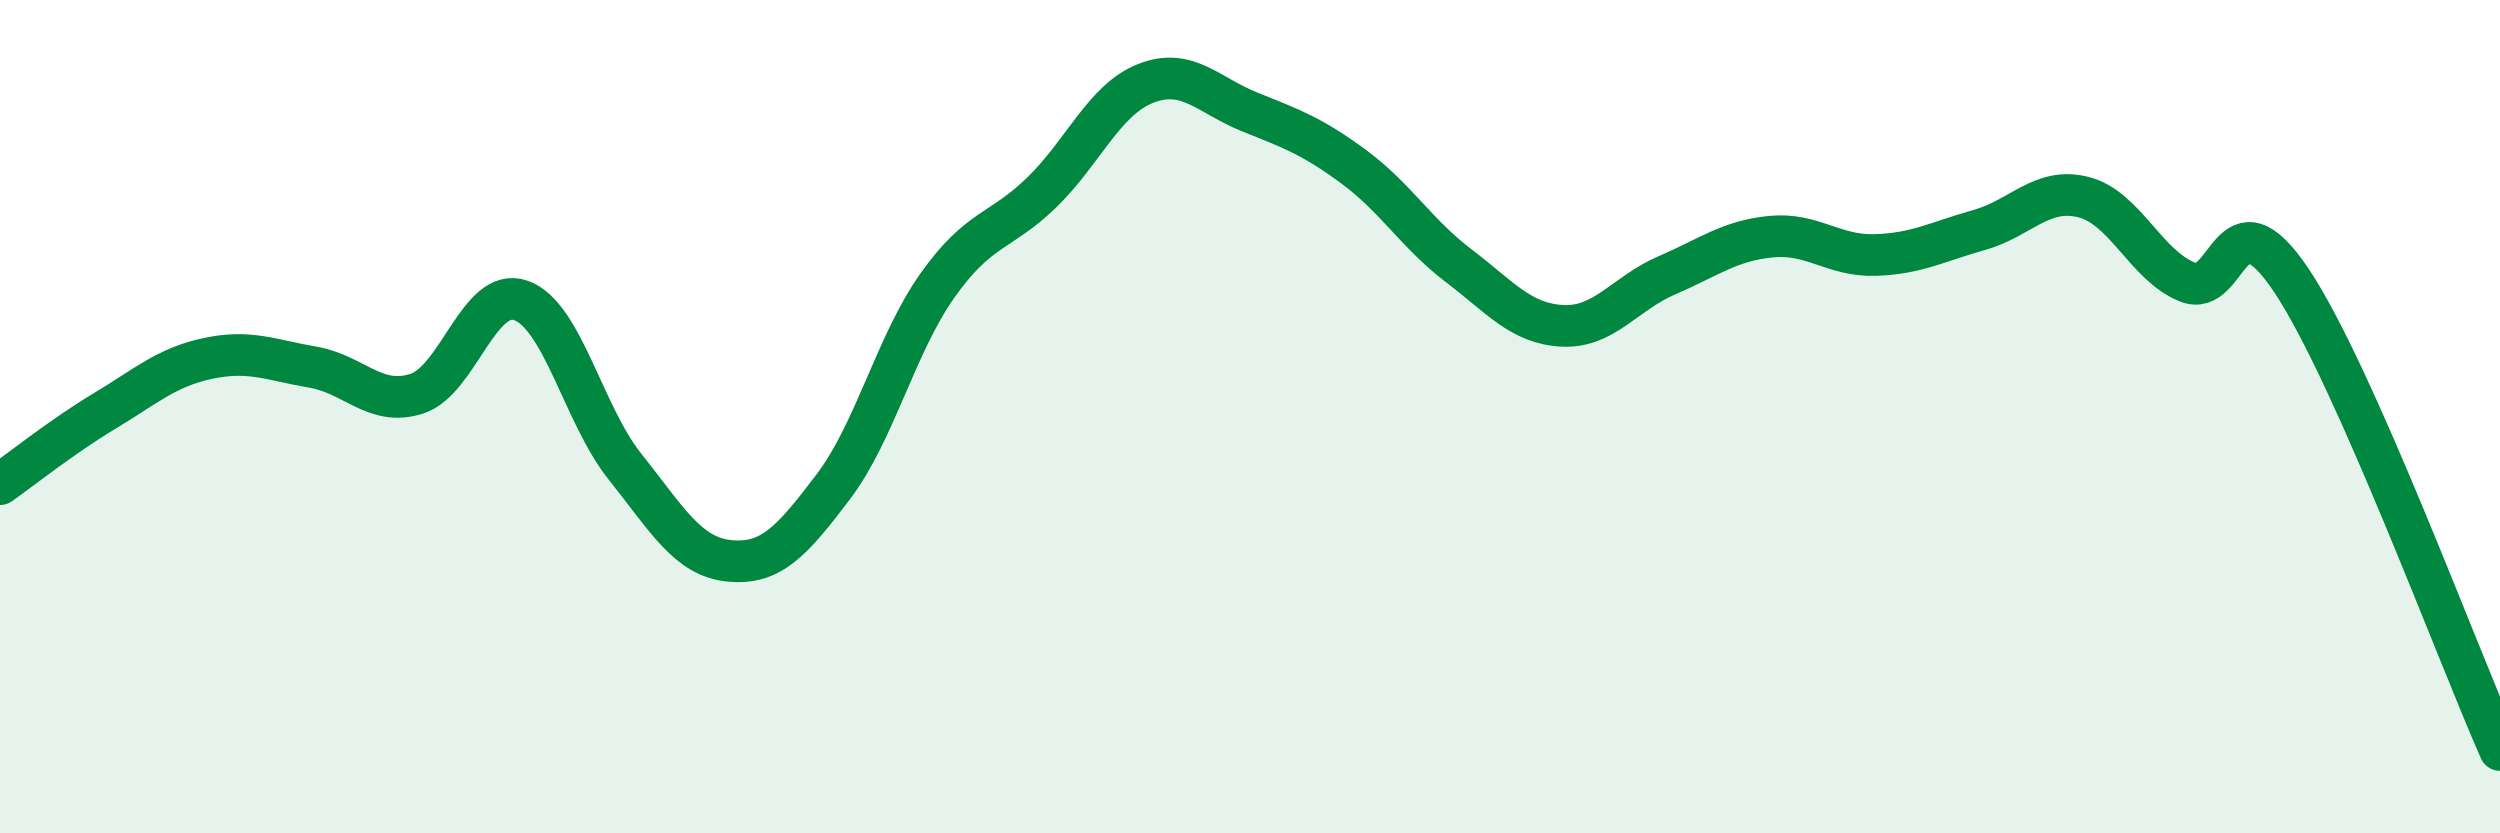
    <svg width="60" height="20" viewBox="0 0 60 20" xmlns="http://www.w3.org/2000/svg">
      <path
        d="M 0,11.62 C 0.5,11.27 1.5,10.47 2.5,9.87 C 3.5,9.27 4,8.81 5,8.6 C 6,8.39 6.5,8.64 7.5,8.81 C 8.5,8.98 9,9.77 10,9.45 C 11,9.13 11.5,6.86 12.5,7.21 C 13.5,7.56 14,9.95 15,11.2 C 16,12.45 16.5,13.36 17.5,13.46 C 18.5,13.56 19,13 20,11.68 C 21,10.36 21.5,8.26 22.5,6.85 C 23.5,5.44 24,5.59 25,4.62 C 26,3.65 26.5,2.39 27.5,2 C 28.5,1.61 29,2.29 30,2.69 C 31,3.09 31.5,3.27 32.5,4.01 C 33.5,4.75 34,5.61 35,6.37 C 36,7.13 36.5,7.77 37.5,7.82 C 38.5,7.87 39,7.04 40,6.61 C 41,6.18 41.5,5.78 42.5,5.68 C 43.5,5.58 44,6.15 45,6.12 C 46,6.09 46.5,5.8 47.5,5.52 C 48.5,5.24 49,4.48 50,4.73 C 51,4.98 51.5,6.37 52.5,6.77 C 53.5,7.17 53.5,4.49 55,6.74 C 56.5,8.99 59,15.75 60,18L60 20L0 20Z"
        fill="#008740"
        opacity="0.1"
        stroke-linecap="round"
        stroke-linejoin="round"
      />
      <path
        d="M 0,11.62 C 0.5,11.27 1.5,10.47 2.5,9.87 C 3.5,9.27 4,8.81 5,8.6 C 6,8.39 6.5,8.64 7.5,8.81 C 8.5,8.98 9,9.77 10,9.45 C 11,9.13 11.5,6.86 12.5,7.21 C 13.5,7.56 14,9.95 15,11.2 C 16,12.45 16.5,13.36 17.5,13.46 C 18.5,13.56 19,13 20,11.68 C 21,10.36 21.5,8.26 22.5,6.85 C 23.5,5.44 24,5.59 25,4.62 C 26,3.65 26.5,2.39 27.5,2 C 28.5,1.61 29,2.29 30,2.69 C 31,3.09 31.5,3.27 32.5,4.01 C 33.5,4.75 34,5.61 35,6.37 C 36,7.13 36.5,7.77 37.5,7.82 C 38.5,7.87 39,7.04 40,6.61 C 41,6.18 41.5,5.78 42.5,5.68 C 43.5,5.58 44,6.15 45,6.12 C 46,6.09 46.5,5.8 47.5,5.52 C 48.5,5.24 49,4.48 50,4.73 C 51,4.98 51.5,6.37 52.5,6.77 C 53.5,7.17 53.5,4.49 55,6.74 C 56.5,8.99 59,15.75 60,18"
        stroke="#008740"
        stroke-width="1"
        fill="none"
        stroke-linecap="round"
        stroke-linejoin="round"
      />
    </svg>
  